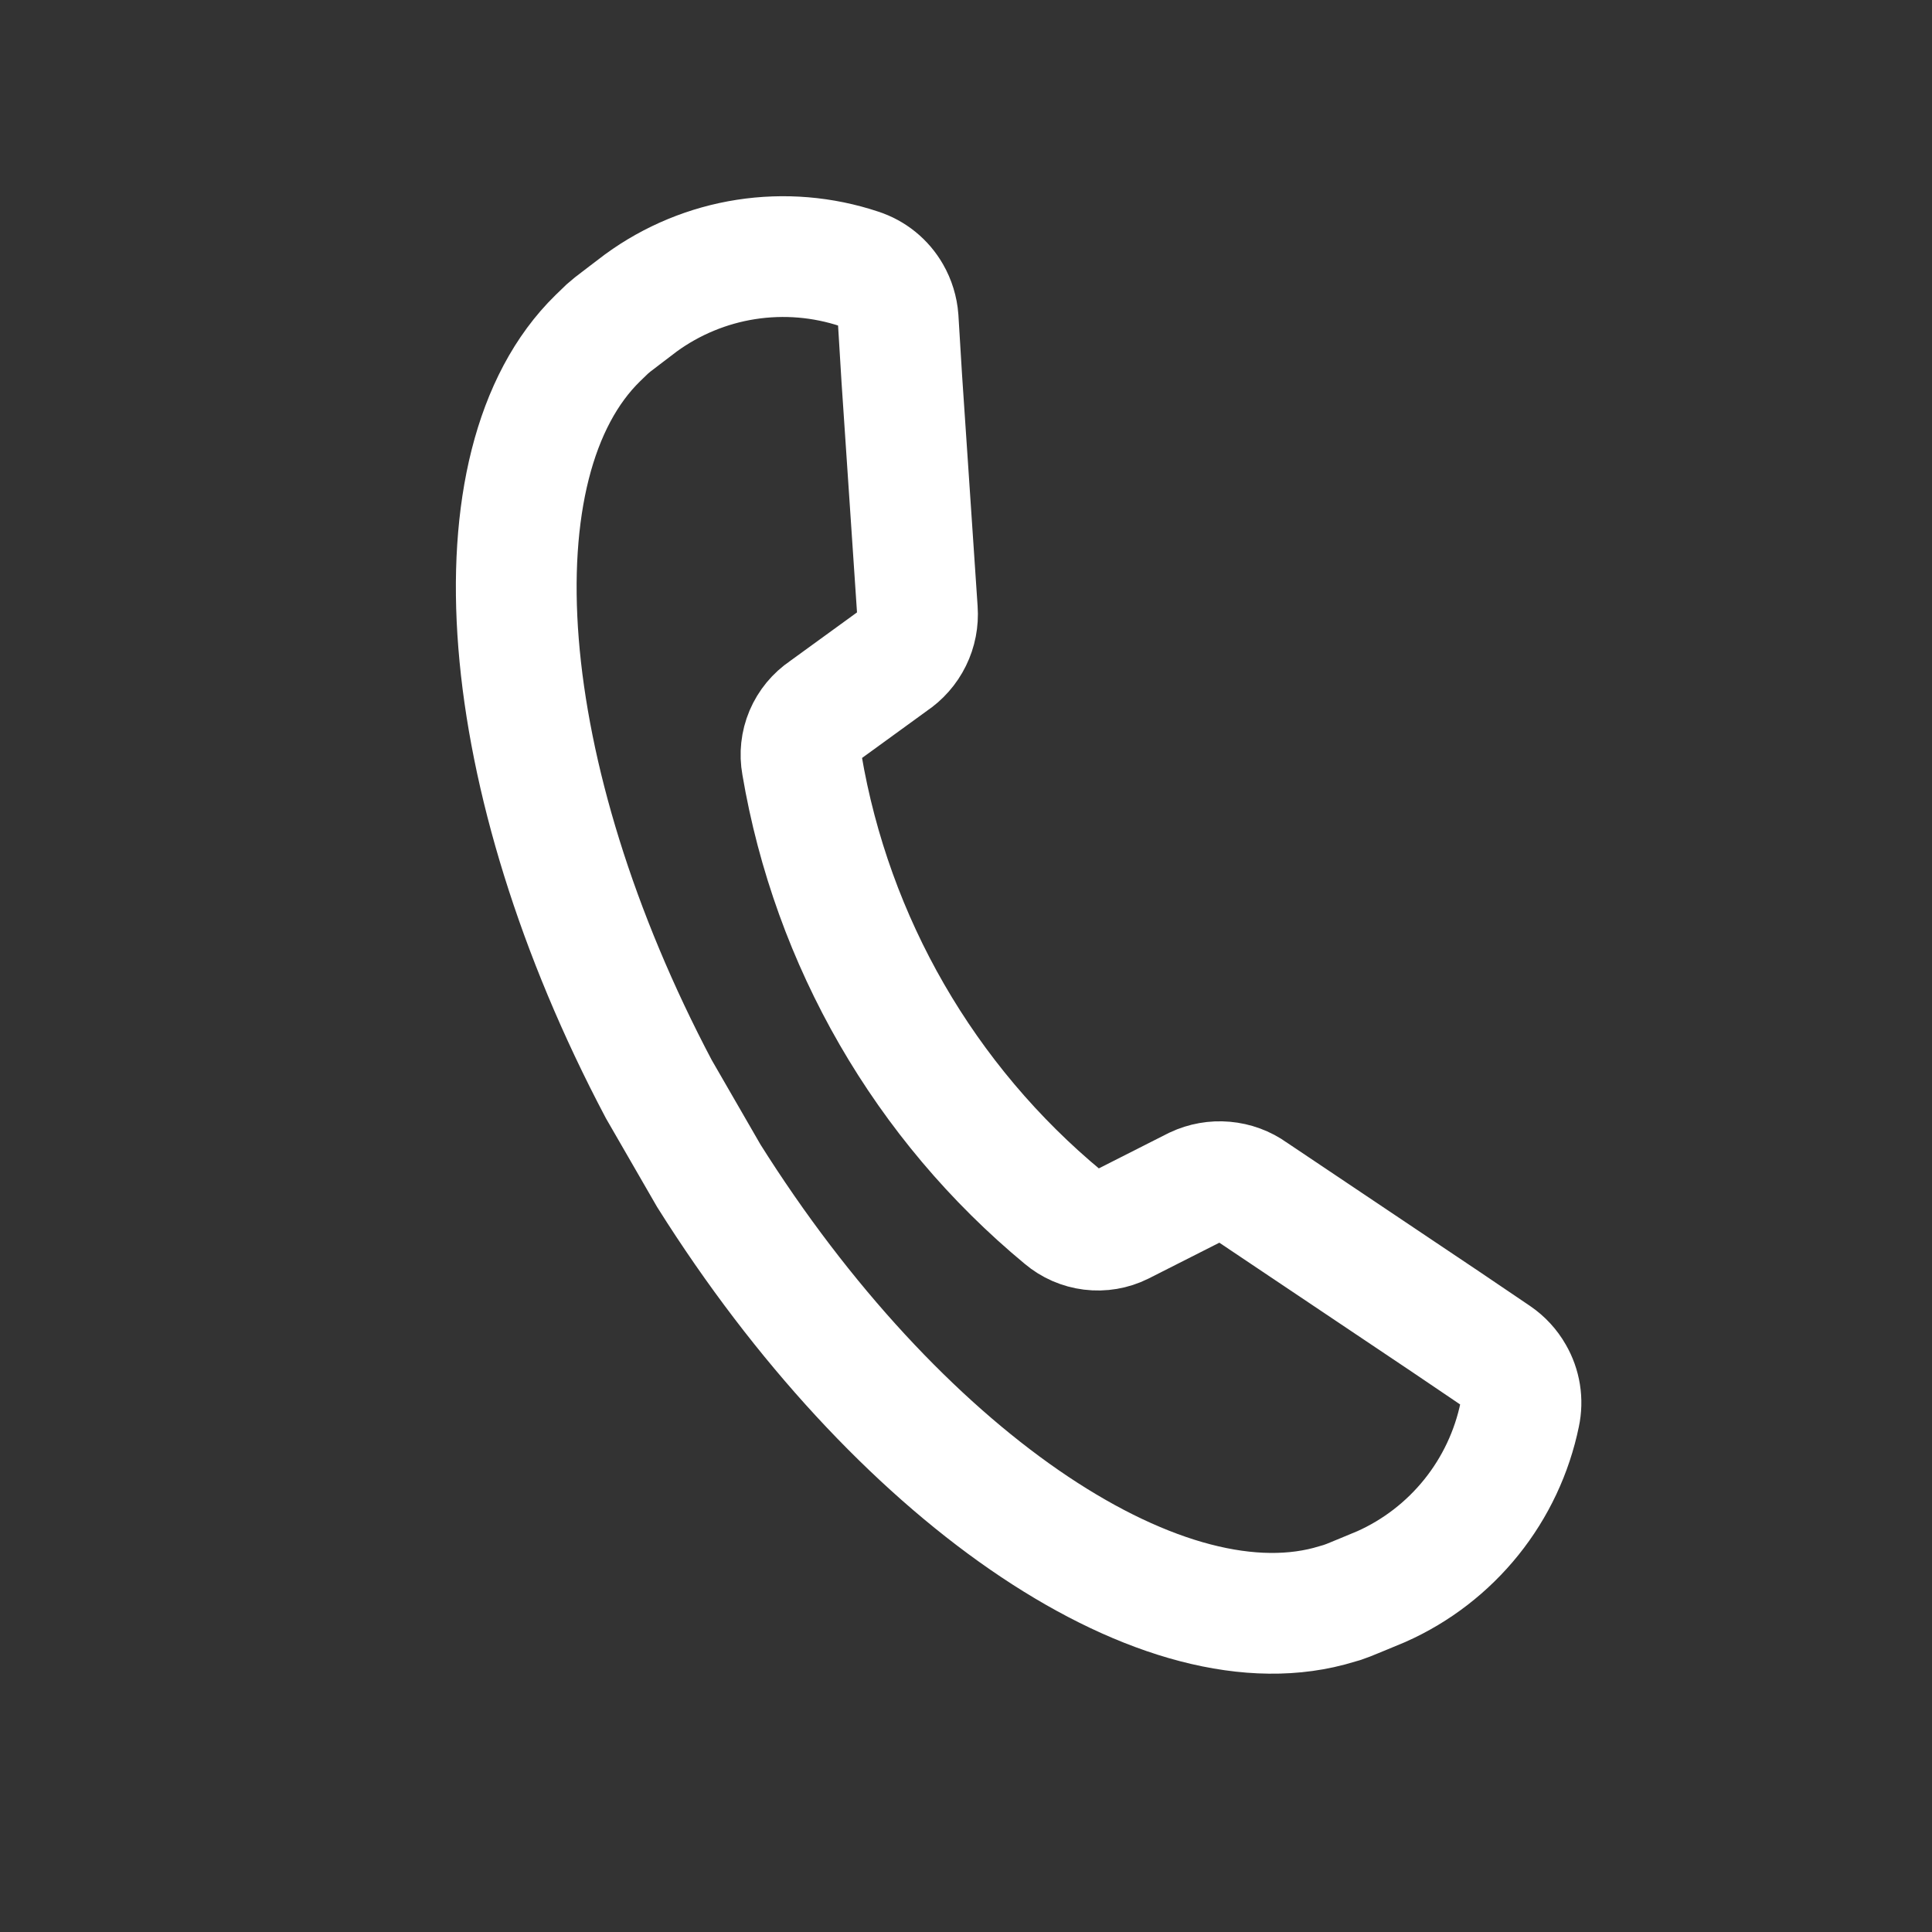 <?xml version="1.0" encoding="UTF-8"?> <svg xmlns="http://www.w3.org/2000/svg" width="24" height="24" viewBox="0 0 24 24" fill="none"><rect x="0" y="0" width="24" height="24" fill="#333333" stroke="none"/> <path d="M17.958 16.419L15.557 14.809C15.456 14.736 15.337 14.693 15.213 14.682C15.089 14.671 14.965 14.693 14.852 14.746L13.93 15.213C13.815 15.27 13.685 15.292 13.557 15.276C13.429 15.26 13.309 15.208 13.21 15.124C11.487 13.698 10.334 11.7 9.961 9.495C9.938 9.368 9.952 9.238 10.002 9.119C10.053 9 10.136 8.899 10.243 8.827L11.083 8.217C11.187 8.148 11.271 8.053 11.326 7.941C11.381 7.83 11.405 7.705 11.396 7.581L11.202 4.697L11.157 3.958C11.149 3.852 11.117 3.748 11.064 3.656C10.978 3.506 10.84 3.394 10.675 3.341C10.222 3.19 9.74 3.15 9.268 3.223C8.797 3.296 8.349 3.481 7.963 3.762L7.775 3.905L7.677 3.98C7.632 4.013 7.588 4.048 7.546 4.085L7.426 4.201C5.838 5.753 6.137 9.654 8.183 13.528L8.805 14.606C11.134 18.31 14.364 20.52 16.511 19.953L16.671 19.907C16.724 19.889 16.776 19.869 16.827 19.847L16.941 19.8L17.16 19.709C17.596 19.515 17.979 19.219 18.278 18.847C18.577 18.475 18.783 18.037 18.879 17.57C18.915 17.401 18.887 17.225 18.8 17.076C18.747 16.983 18.674 16.904 18.586 16.844L17.958 16.419Z" stroke="white" stroke-width="1.5" stroke-miterlimit="10"></path> </svg> 